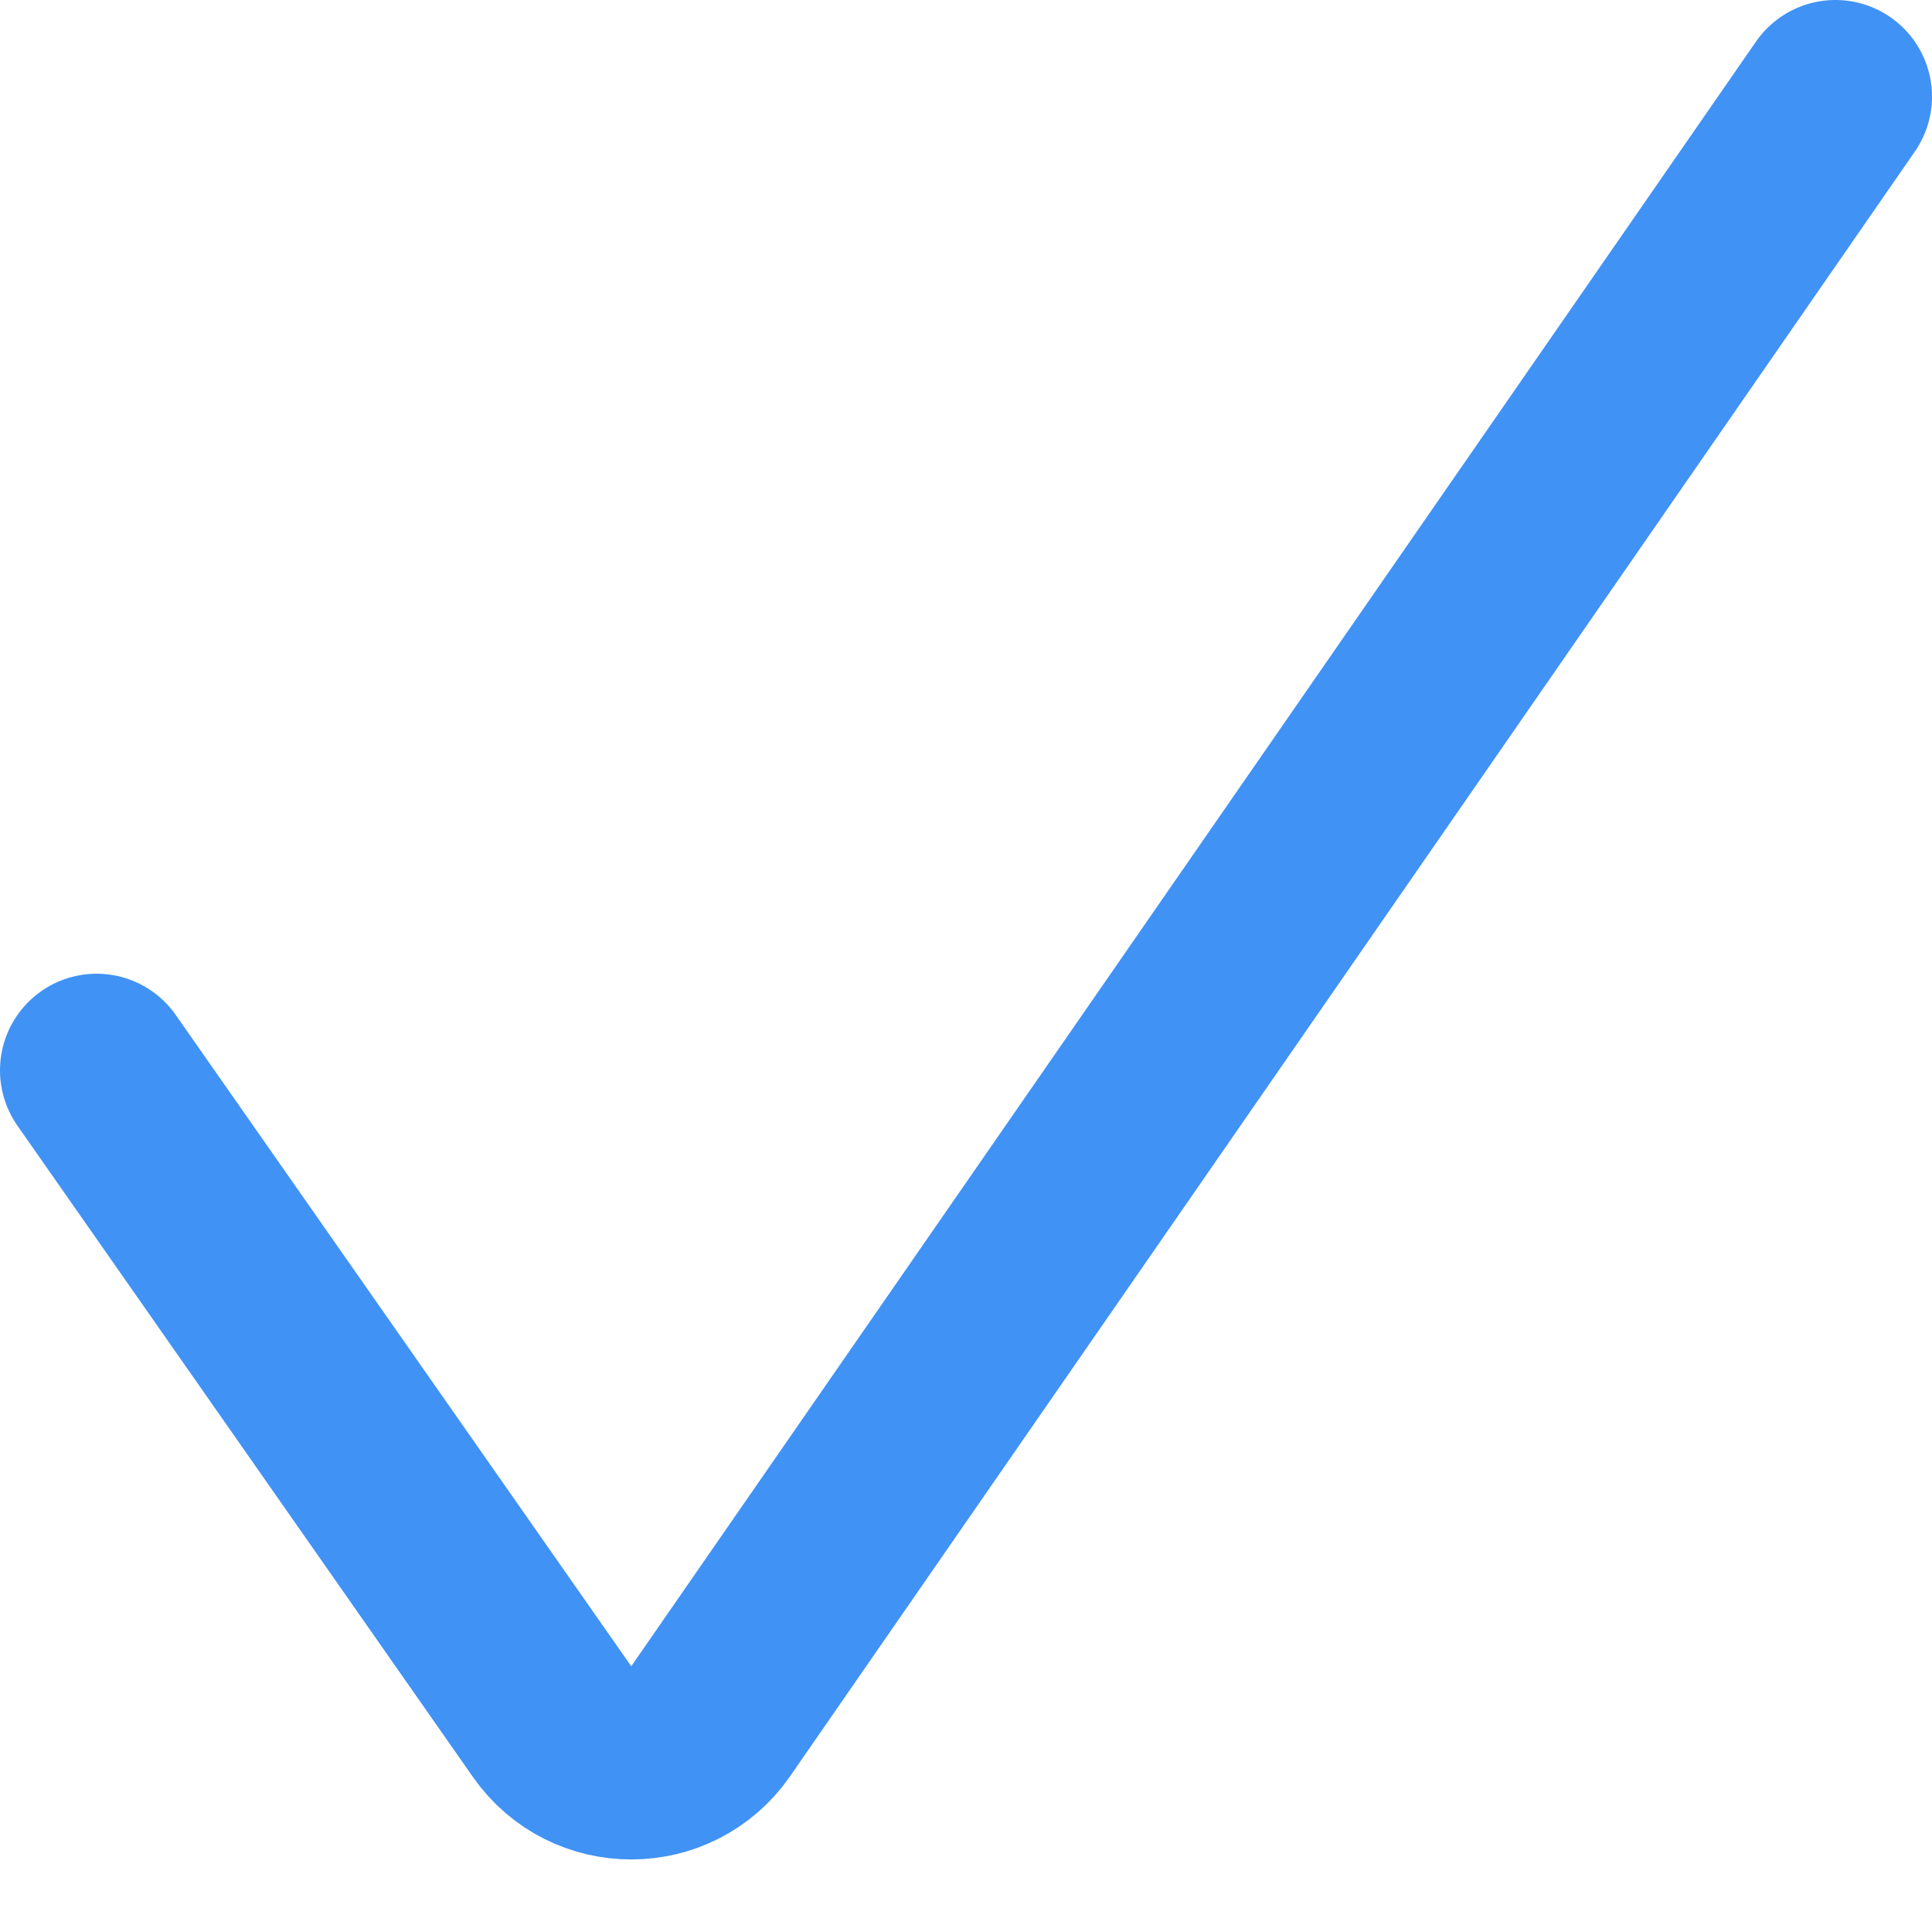 <?xml version="1.0" encoding="UTF-8"?> <svg xmlns="http://www.w3.org/2000/svg" width="20" height="20" viewBox="0 0 20 20" fill="none"> <path d="M1 11.08L5.715 17.822C6.114 18.393 6.96 18.391 7.357 17.818L19 1" stroke="#4092F5" stroke-width="2" stroke-linecap="round"></path> </svg> 
